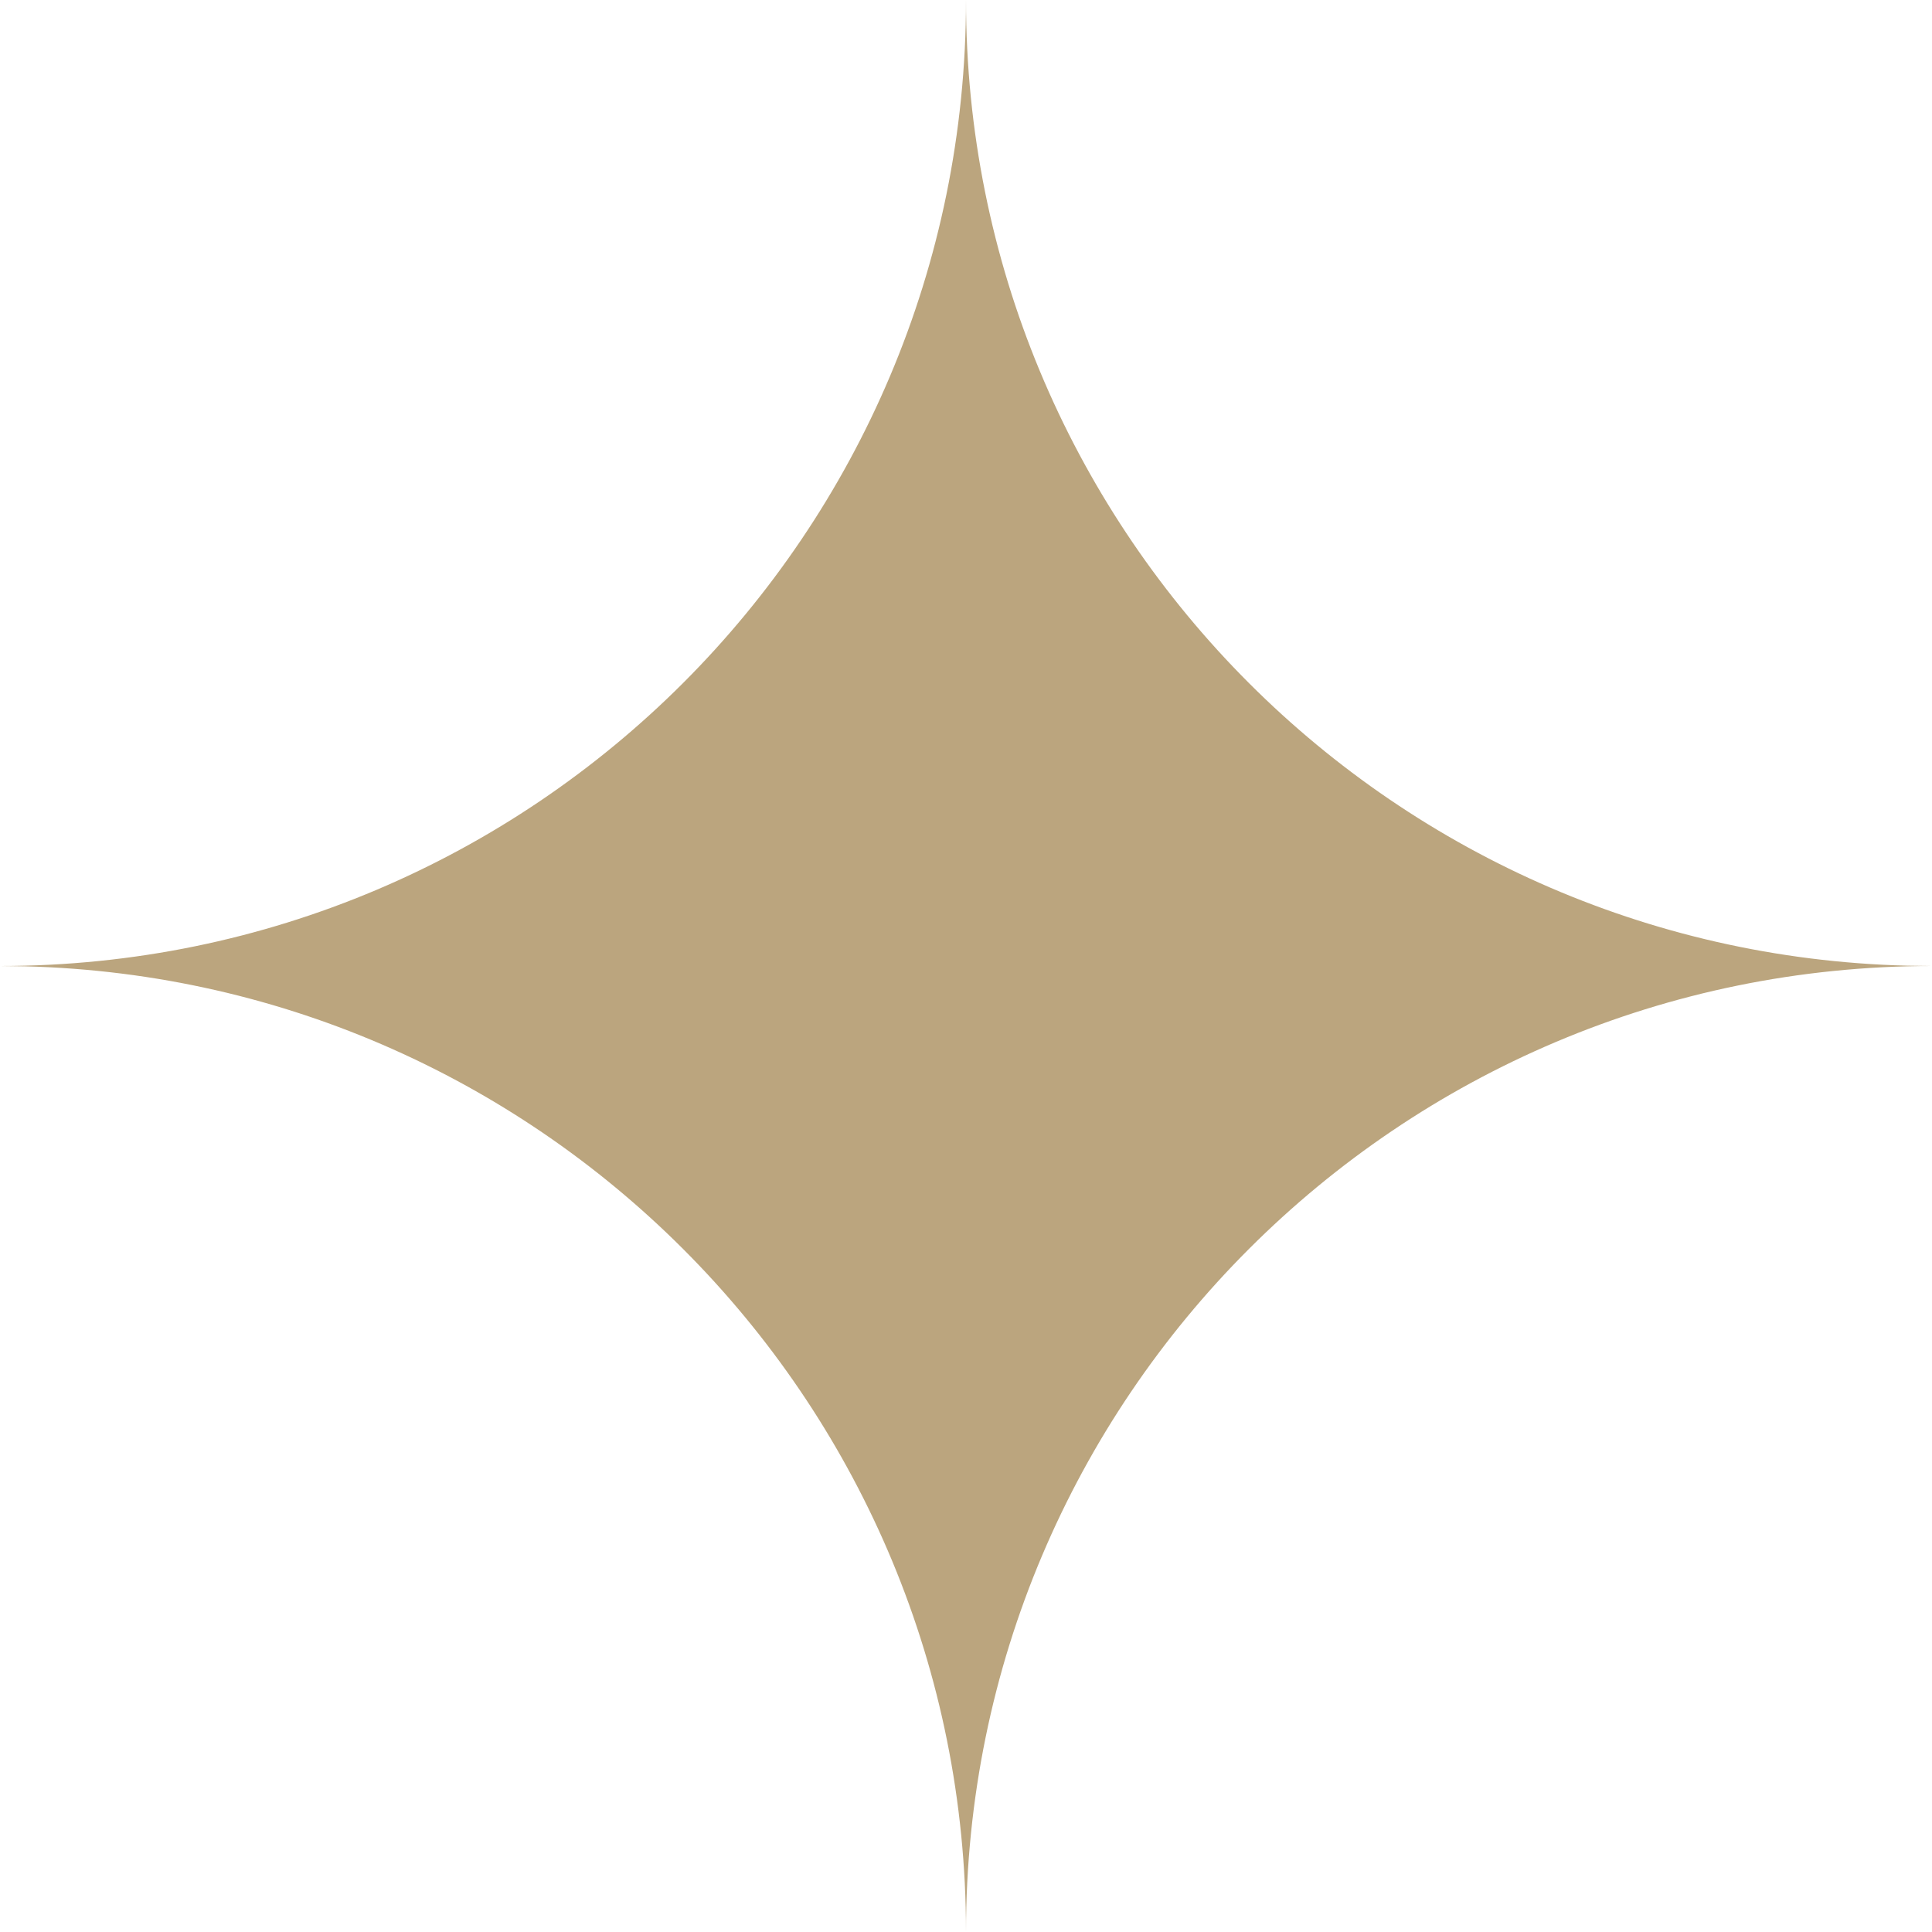 <svg xmlns="http://www.w3.org/2000/svg" width="30" height="30" viewBox="0 0 30 30" fill="none"><path d="M15 0C15 8.155 21.508 14.79 29.613 14.995L30 15C21.716 15 15 21.716 15 30C15 21.845 8.492 15.21 0.387 15.005L0 15C8.284 15 15 8.284 15 0Z" fill="#BBA57E"></path></svg>